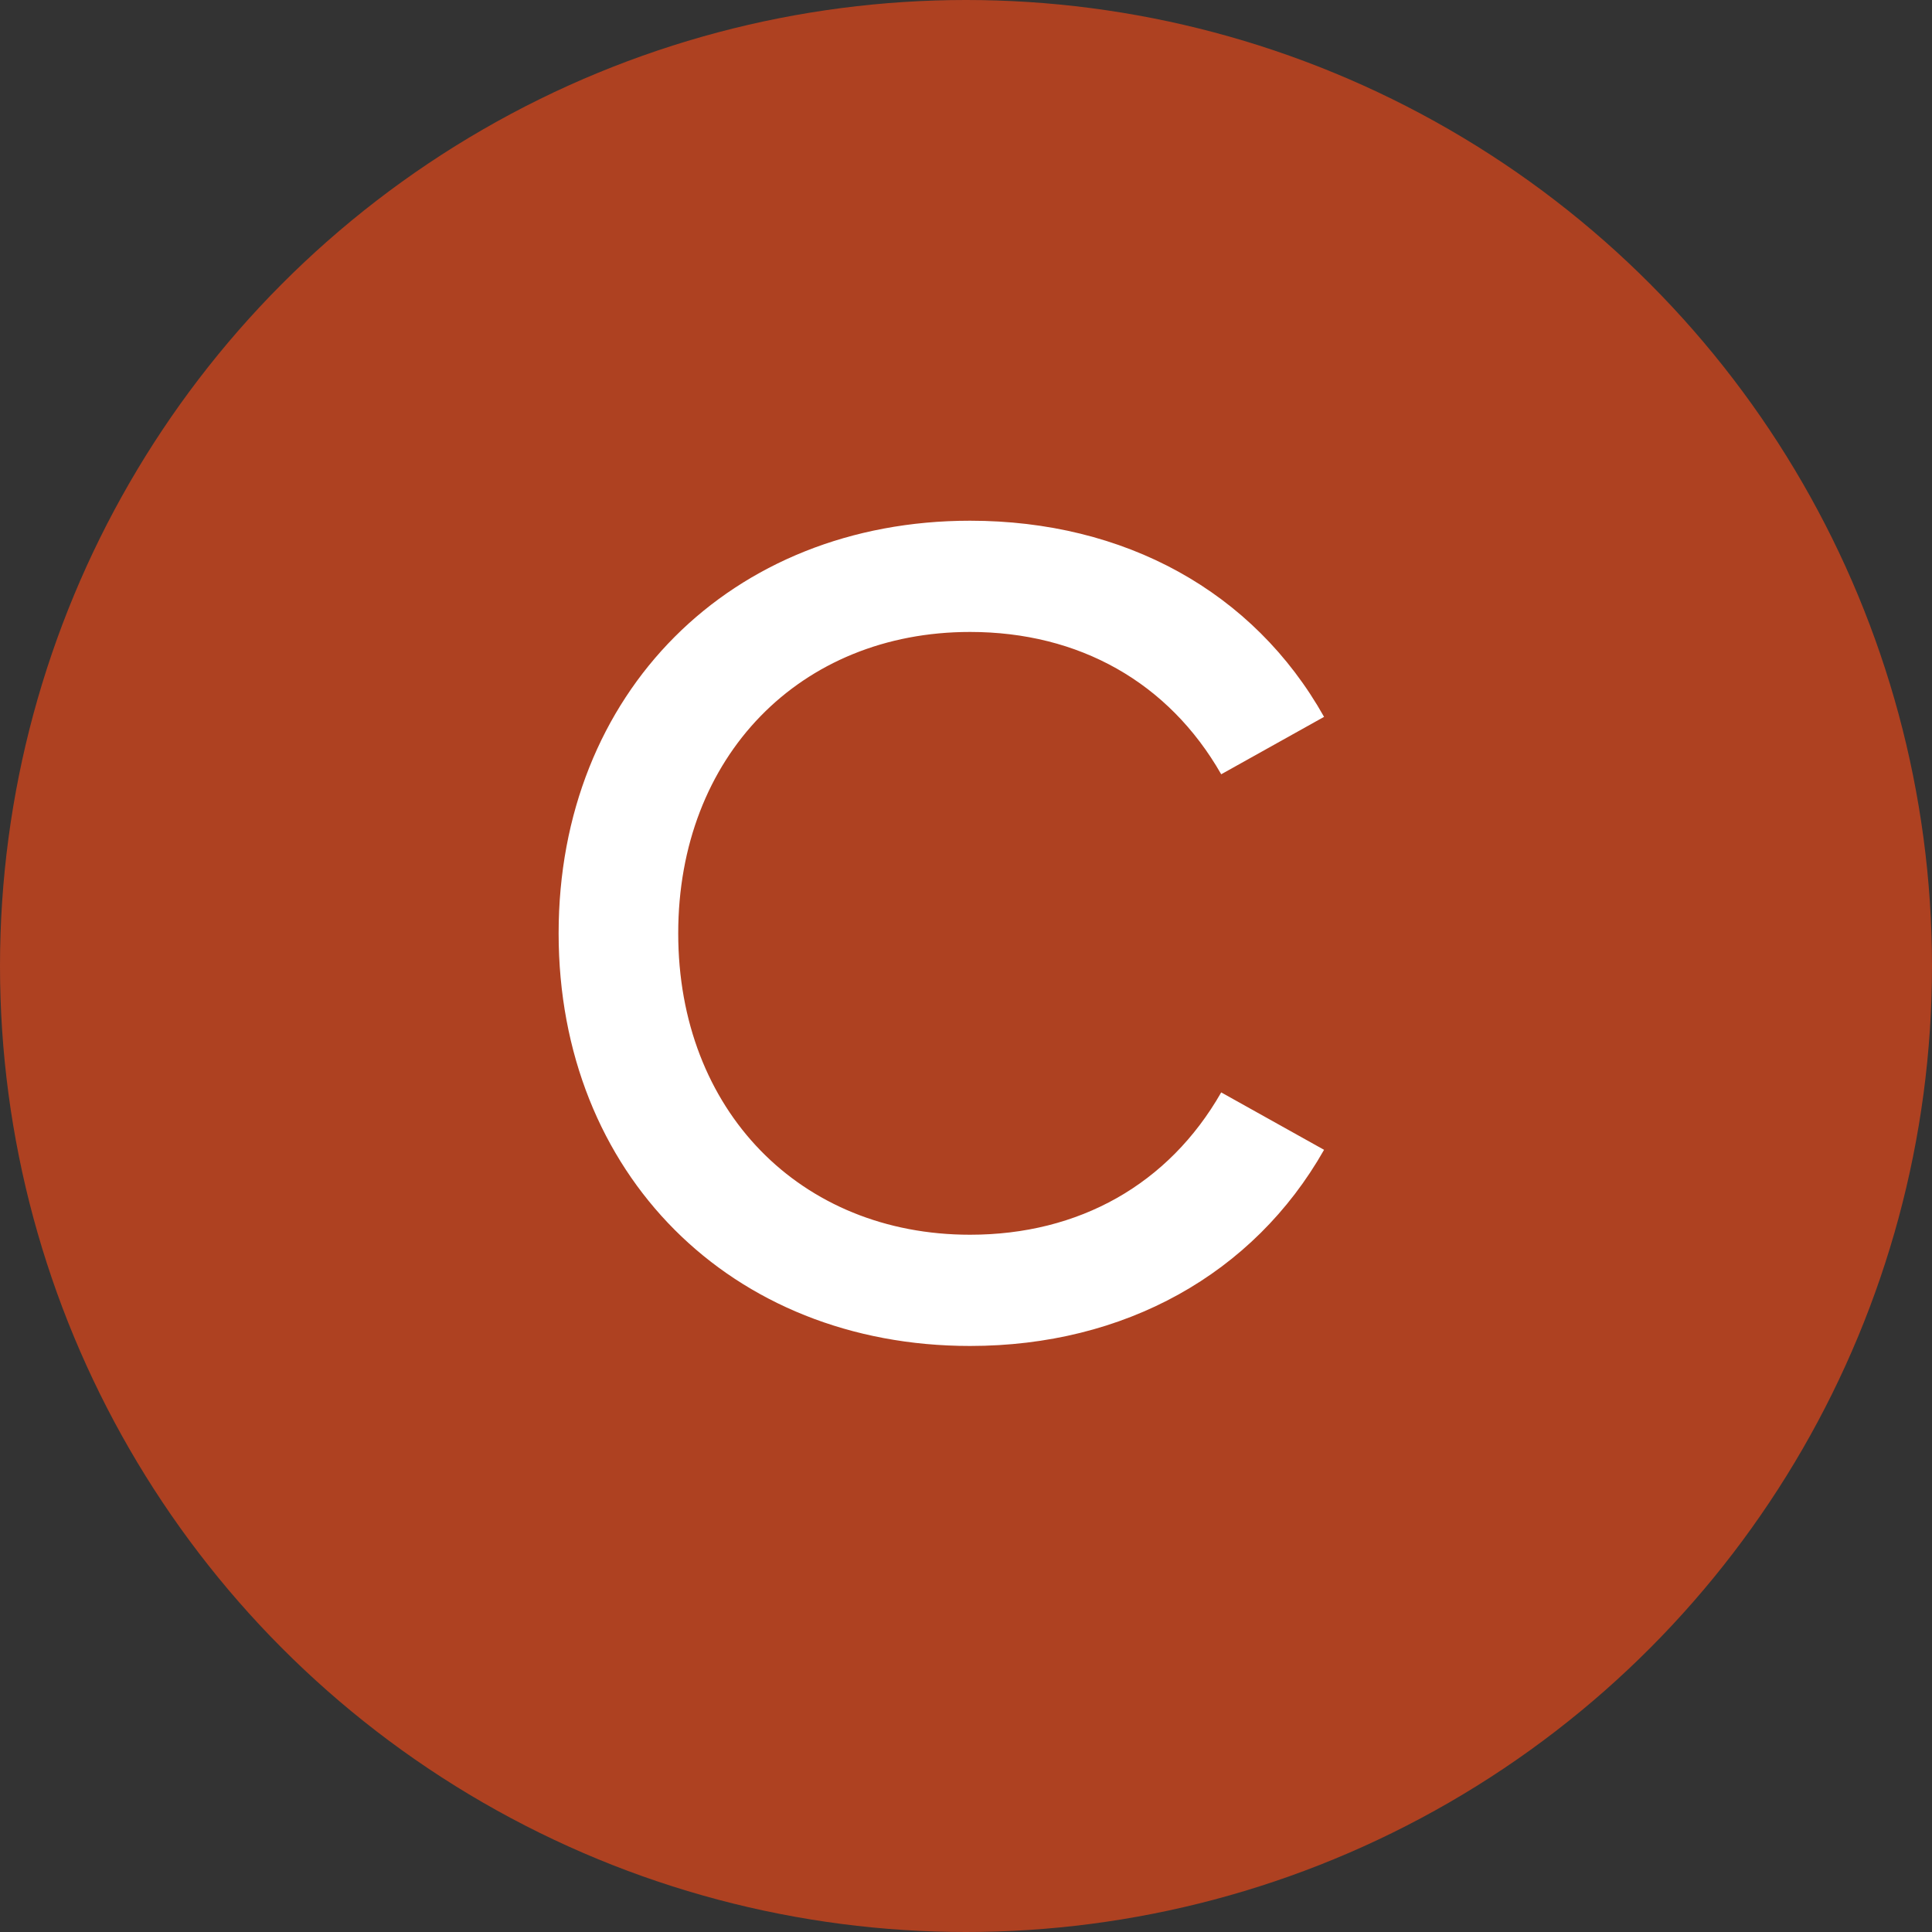 <svg width="42" height="42" viewBox="0 0 42 42" fill="none" xmlns="http://www.w3.org/2000/svg">
<rect x="0" y="0" width="42" height="42" fill="#333333" stroke="none"/>
<circle cx="21" cy="21" r="21" fill="#AE4121"/>
<path d="M14.744 20.29C14.744 24.138 17.396 26.842 21.088 26.842C23.454 26.842 25.404 25.75 26.548 23.748L28.784 24.996C27.25 27.7 24.442 29.26 21.088 29.26C15.888 29.26 12.144 25.516 12.144 20.29C12.144 15.064 15.888 11.32 21.088 11.32C24.442 11.32 27.25 12.854 28.784 15.584L26.548 16.832C25.404 14.83 23.454 13.738 21.088 13.738C17.396 13.738 14.744 16.442 14.744 20.29Z" fill="white"/>
</svg>
